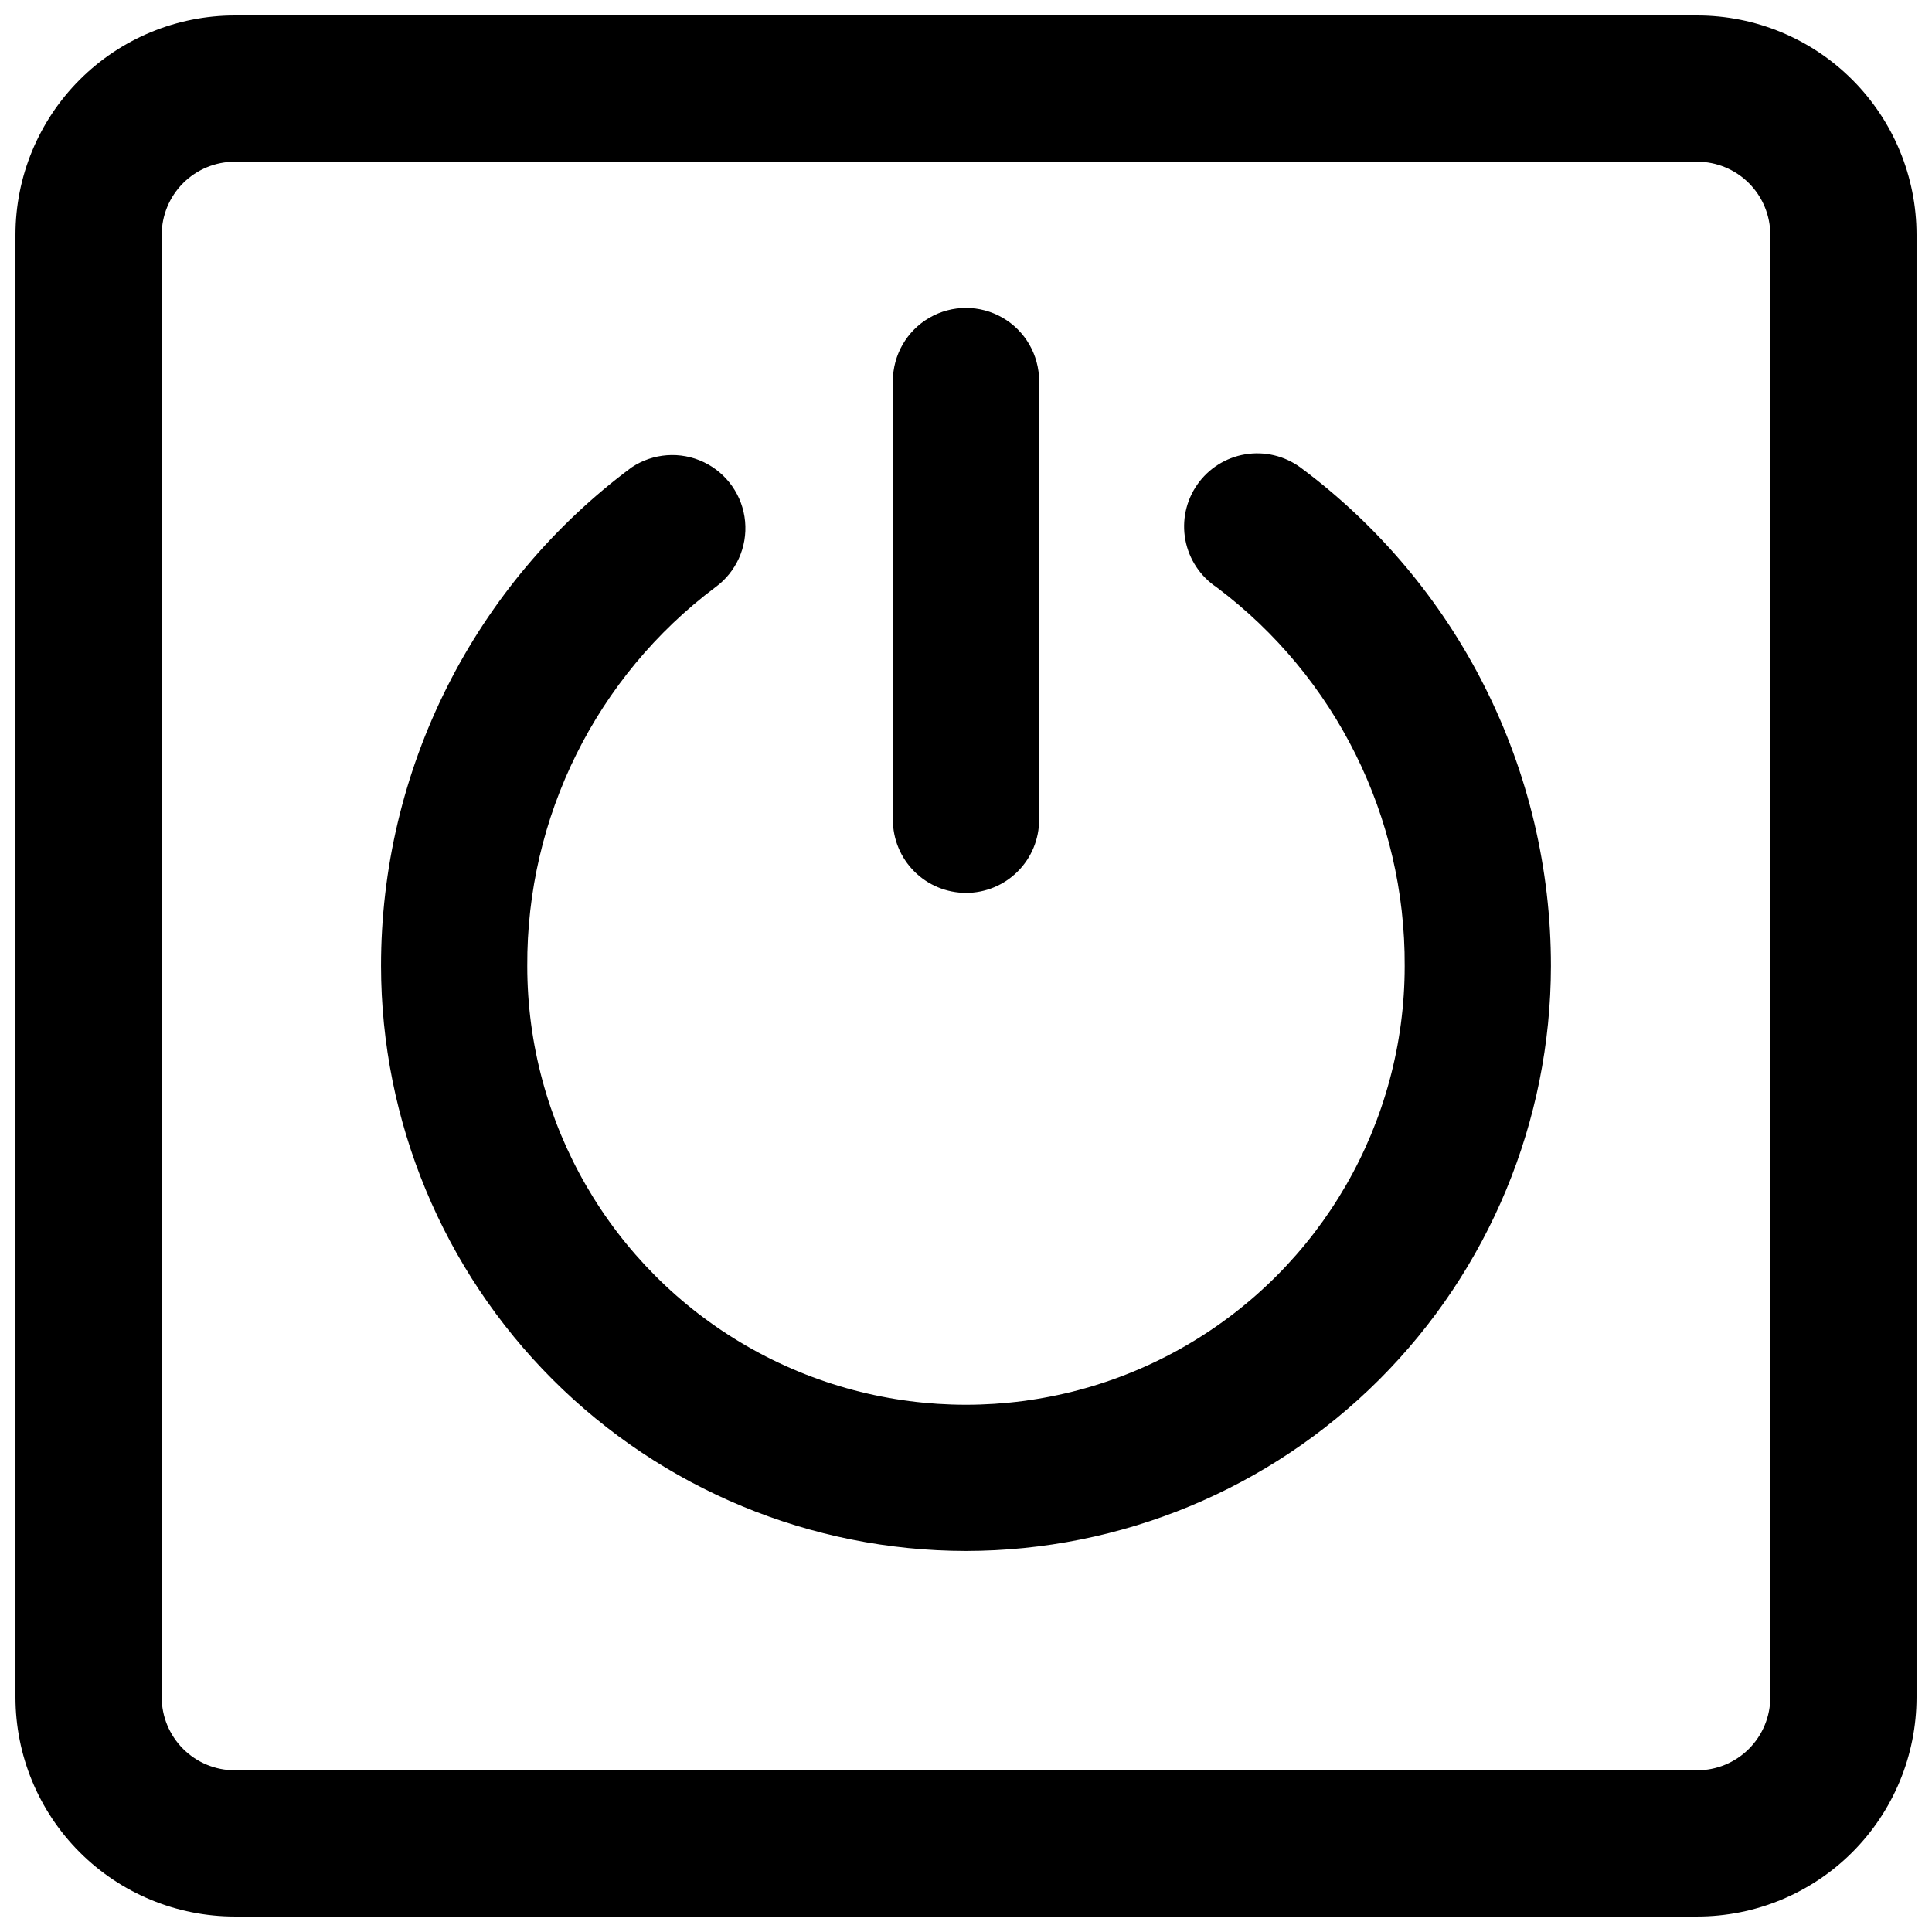 <?xml version="1.0" encoding="UTF-8"?>
<!-- Uploaded to: SVG Repo, www.svgrepo.com, Generator: SVG Repo Mixer Tools -->
<svg width="800px" height="800px" version="1.1" viewBox="144 144 512 512" xmlns="http://www.w3.org/2000/svg">
 <defs>
  <clipPath id="a">
   <path d="m148.09 148.09h503.81v503.81h-503.81z"/>
  </clipPath>
 </defs>
 <g clip-path="url(#a)">
  <path d="m593.77 651.9h-387.54c-15.418 0-30.203-6.125-41.105-17.027-10.902-10.898-17.027-25.688-17.027-41.105v-387.54c0-15.418 6.125-30.203 17.027-41.105s25.688-17.027 41.105-17.027h387.54c15.418 0 30.207 6.125 41.105 17.027 10.902 10.902 17.027 25.688 17.027 41.105v387.54c0 15.418-6.125 30.207-17.027 41.105-10.898 10.902-25.688 17.027-41.105 17.027zm-387.54-465.05c-5.141 0-10.07 2.043-13.703 5.676-3.633 3.633-5.676 8.562-5.676 13.703v387.54c0 5.141 2.043 10.07 5.676 13.703 3.633 3.633 8.562 5.676 13.703 5.676h387.54c5.141 0 10.07-2.043 13.703-5.676 3.633-3.633 5.676-8.562 5.676-13.703v-387.54c0-5.141-2.043-10.07-5.676-13.703-3.633-3.633-8.562-5.676-13.703-5.676z"/>
 </g>
 <path d="m400 555.02c-41.102-0.047-80.504-16.391-109.57-45.453-29.059-29.062-45.406-68.465-45.453-109.56-0.016-25.688 5.981-51.02 17.516-73.969s28.285-42.875 48.91-58.188c5.68-3.789 12.934-4.312 19.098-1.375 6.164 2.941 10.328 8.906 10.957 15.707 0.629 6.801-2.367 13.43-7.887 17.449-31.559 23.688-50.043 60.914-49.84 100.38 0 41.535 22.16 79.918 58.133 100.69 35.973 20.766 80.293 20.766 116.26 0 35.973-20.77 58.133-59.152 58.133-100.69 0.203-39.461-18.281-76.688-49.836-100.38-4.332-2.891-7.316-7.406-8.285-12.523-0.965-5.117 0.172-10.406 3.148-14.68 2.981-4.269 7.555-7.164 12.691-8.023 5.137-0.863 10.402 0.383 14.609 3.445 20.625 15.312 37.375 35.238 48.91 58.188s17.535 48.281 17.516 73.969c-0.047 41.098-16.391 80.5-45.453 109.56s-68.465 45.406-109.56 45.453z"/>
 <path d="m400 380.62c-5.141 0-10.07-2.043-13.703-5.676-3.633-3.633-5.676-8.562-5.676-13.703v-116.26c0-6.922 3.695-13.32 9.688-16.781 5.996-3.461 13.383-3.461 19.379 0 5.996 3.461 9.688 9.859 9.688 16.781v116.27-0.004c0 5.141-2.039 10.07-5.676 13.703-3.633 3.633-8.562 5.676-13.699 5.676z"/>
</svg>